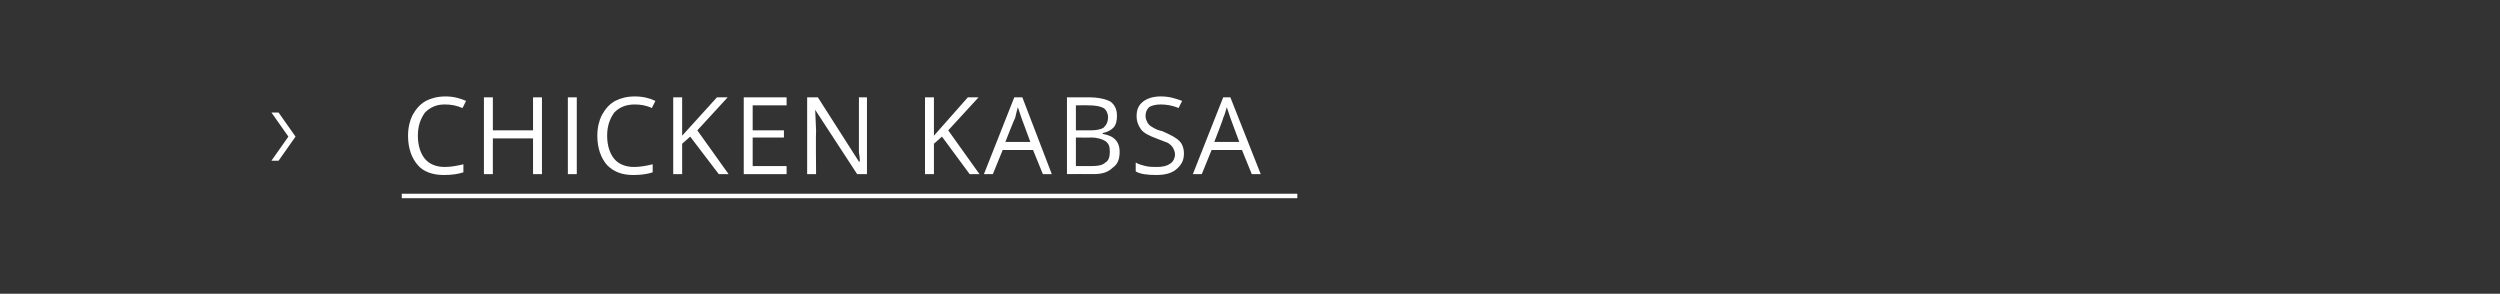 <svg xmlns="http://www.w3.org/2000/svg" width="280" height="32.9" viewBox="0 -1 280 32.9" fill="#fff" xmlns:v="https://vecta.io/nano"><rect x="0" y="-1" width="280" height="32.9" fill="#333333" stroke="none"/><path d="M45 20.7h100.3v.5H45zm-13.8-9.1l1.9 2.7-1.9 2.7h-.8l1.9-2.7-1.9-2.7h.8zm20.6-.5c-.7-.3-1.3-.4-2-.4-.9 0-1.6.3-2.2.9-.5.7-.8 1.5-.8 2.6s.3 2 .8 2.6 1.3.9 2.2.9c.6 0 1.3-.1 2.1-.3v.9c-.6.2-1.3.3-2.2.3-1.3 0-2.3-.4-2.9-1.1-.7-.8-1.1-1.9-1.1-3.3 0-.9.2-1.7.5-2.3.4-.7.8-1.2 1.5-1.6.6-.3 1.3-.5 2.2-.5s1.6.2 2.3.5c.01-.01-.4.8-.4.8s-.01.04 0 0zm8.9 7.4h-1v-4h-4.5v4h-1V9.9h1v3.7h4.5V9.9h1v8.6zm2.9 0V9.9h1v8.6h-1zm9.4-7.4c-.6-.3-1.3-.4-1.9-.4-1 0-1.7.3-2.3.9-.5.7-.8 1.5-.8 2.6s.3 2 .8 2.6 1.3.9 2.2.9c.6 0 1.3-.1 2.1-.3v.9c-.6.2-1.3.3-2.2.3-1.3 0-2.2-.4-2.9-1.1-.7-.8-1.1-1.9-1.1-3.3 0-.9.2-1.7.5-2.3.4-.7.8-1.2 1.5-1.6.6-.3 1.3-.5 2.2-.5s1.7.2 2.3.5c.02-.01-.4.8-.4.8s0 .04 0 0zm8.6 7.4h-1.1l-3.2-4.2-.9.8v3.4h-1V9.9h1v4.3l3.9-4.3h1.2l-3.4 3.7 3.5 4.9zm6.5 0h-4.8V9.9h4.8v.9h-3.8v2.8h3.5v.8h-3.5v3.2h3.8v.9zm9 0H96l-4.7-7.2s-.04-.01 0 0l.1 2.3c-.04.01 0 4.9 0 4.9h-1V9.9h1.2l4.6 7.2s.08-.02.1 0c0-.1 0-.5-.1-1v-1.3c0 .03 0-4.9 0-4.9h.9v8.6zm12.6 0h-1.1l-3.1-4.2-.9.8v3.4h-1V9.9h1v4.3l3.8-4.3h1.2l-3.4 3.7 3.5 4.9zm7.1 0l-1.1-2.7h-3.4l-1.1 2.7h-1l3.4-8.6h.9l3.3 8.6h-1zm-1.4-3.6l-1-2.7-.4-1.2c-.1.3-.2.8-.3 1.2-.05.01-1.1 2.7-1.1 2.7h2.8zm4.1-5h2.4c1.1 0 2 .2 2.5.5.5.4.7.9.7 1.6 0 .5-.1 1-.4 1.3s-.7.5-1.2.6v.1c1.3.2 1.9.9 1.9 2 0 .8-.2 1.4-.8 1.8-.5.5-1.2.7-2.1.7-.03-.02-3 0-3 0V9.9zm1 3.7h1.6c.7 0 1.2-.1 1.5-.3.3-.3.5-.6.5-1.2 0-.4-.2-.8-.5-1-.4-.2-.9-.3-1.7-.3.04-.02-1.4 0-1.4 0v2.8zm0 .8v3.2h1.8c.7 0 1.2-.1 1.5-.4.4-.2.5-.7.5-1.2 0-.6-.1-.9-.5-1.2-.3-.2-.9-.4-1.6-.4-.02.03-1.7 0-1.7 0zm12.1 1.8c0 .8-.3 1.3-.9 1.8-.5.4-1.2.6-2.2.6s-1.8-.1-2.3-.4v-1c.3.2.7.3 1.1.4s.9.1 1.3.1c.6 0 1.1-.1 1.5-.4.3-.2.5-.6.5-1 0-.3-.1-.5-.2-.7s-.3-.4-.6-.6l-1.3-.5c-.8-.3-1.4-.6-1.7-1s-.5-.9-.5-1.5c0-.7.2-1.2.7-1.6s1.2-.6 2-.6c.9 0 1.6.2 2.4.5l-.4.8c-.7-.3-1.4-.4-2-.4-.5 0-1 .1-1.3.3-.3.3-.4.6-.4 1 0 .3.1.5.2.7s.3.4.5.5c.3.2.7.4 1.2.5.9.4 1.5.7 1.9 1.1.3.3.5.8.5 1.4zm7.6 2.3l-1.1-2.7h-3.4l-1.1 2.7h-1l3.4-8.6h.8l3.4 8.6h-1zm-1.4-3.6l-1-2.7-.4-1.2c-.1.3-.2.8-.4 1.2.05.01-1 2.7-1 2.7h2.8z"/></svg>